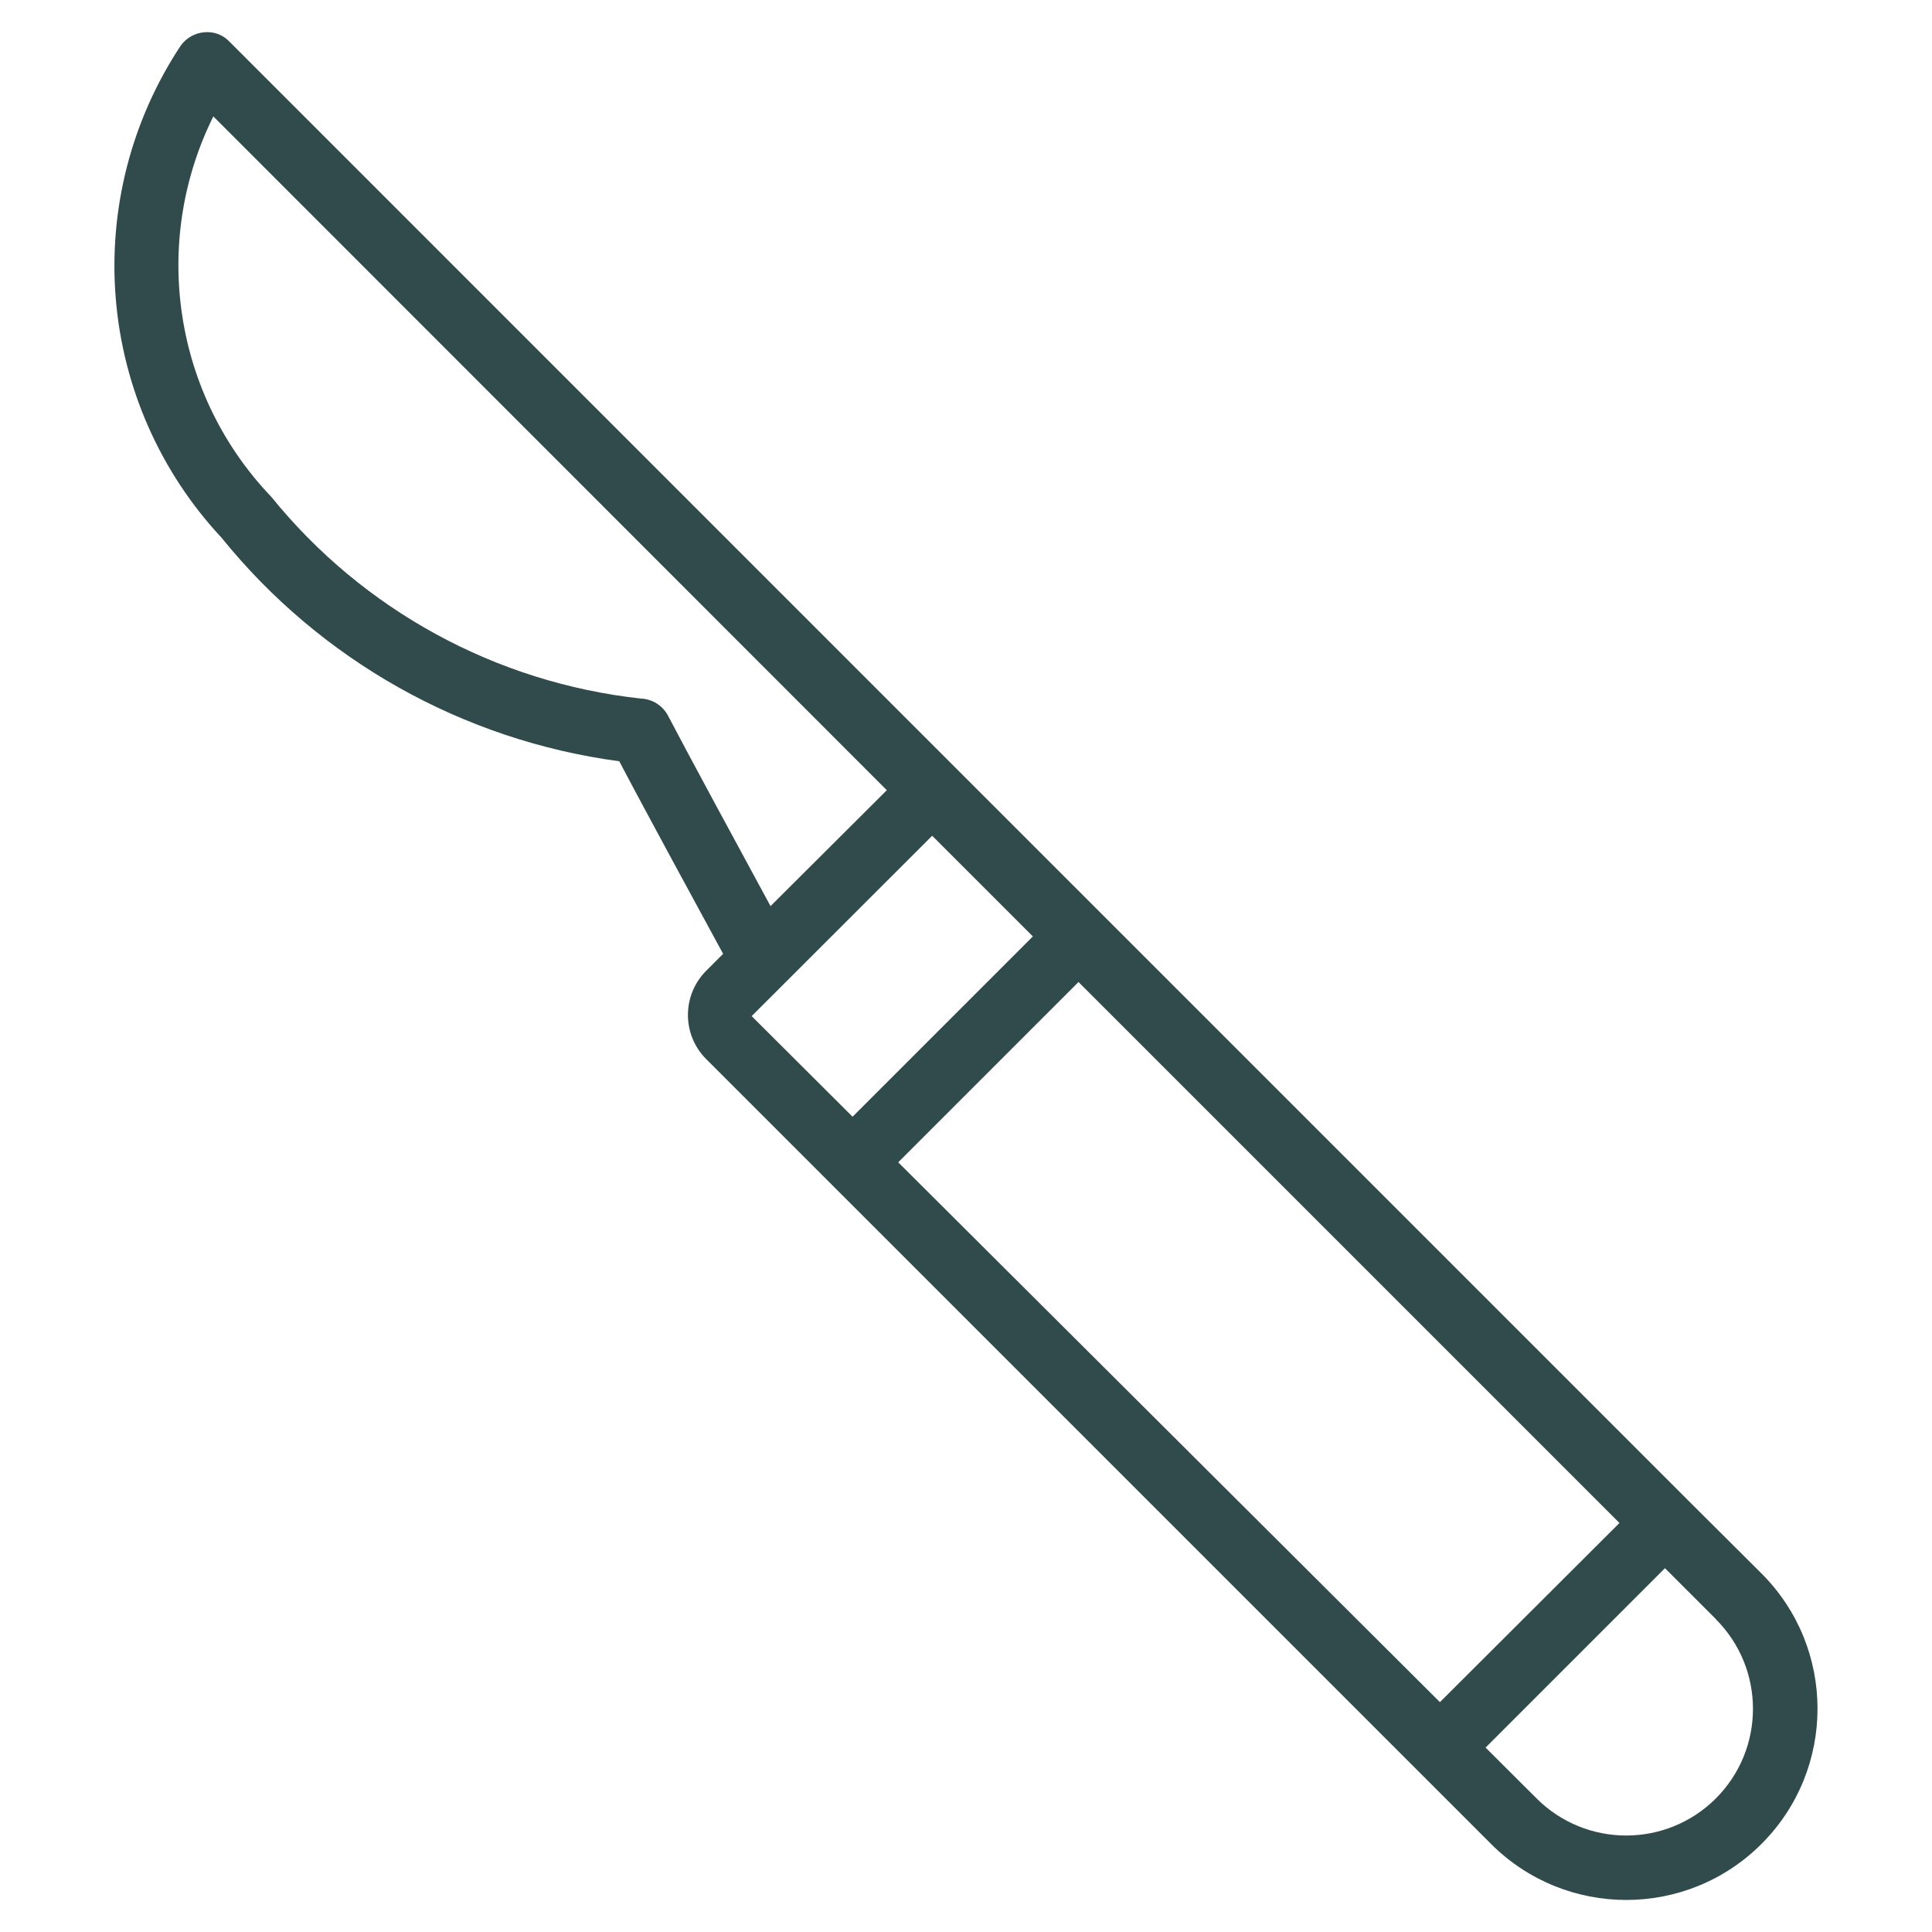 <svg xmlns="http://www.w3.org/2000/svg" viewBox="0 0 1200 1200" version="1.1" height="1200pt" width="1200pt">
 <path fill="#314b4c" d="m1048.3 931.69-454.78-454.78-450.94-450.98c-3.984-4.266-9.656-6.422-15.469-5.906-5.812 0.422-11.109 3.328-14.625 7.969-30.844 46.406-45.141 101.86-40.594 157.36 4.547 55.547 27.703 107.91 65.719 148.64 61.547 76.172 149.95 125.86 247.03 138.84 15.984 30.469 49.922 92.812 64.5 119.62l-10.5 10.5c-15.141 15.188-15.141 39.703 0 54.891l487.45 487.45c46.406 46.406 121.64 46.406 168 0 46.406-46.359 46.406-121.6 0-168zm-490.4-209.76 111.98-111.98 336 336-111.52 111.28zm-142.92-277.31c-3.328-6.375-9.797-10.453-16.969-10.734-90.047-9.891-172.5-54.891-229.5-125.29-29.578-30.891-48.891-70.172-55.312-112.45-6.469-42.281 0.281-85.547 19.312-123.84l418.31 418.5-72.234 72c-18.609-34.266-52.453-96.75-63.609-118.17zm164.02 74.484 62.531 62.531-111.98 111.98-62.672-62.484zm486.74 597.94c-30.75 30.703-80.578 30.703-111.33 0l-31.688-31.594 111.42-111.42 31.641 31.641-0.047 0.047c30.75 30.75 30.75 80.578 0 111.33z"></path>
</svg>
